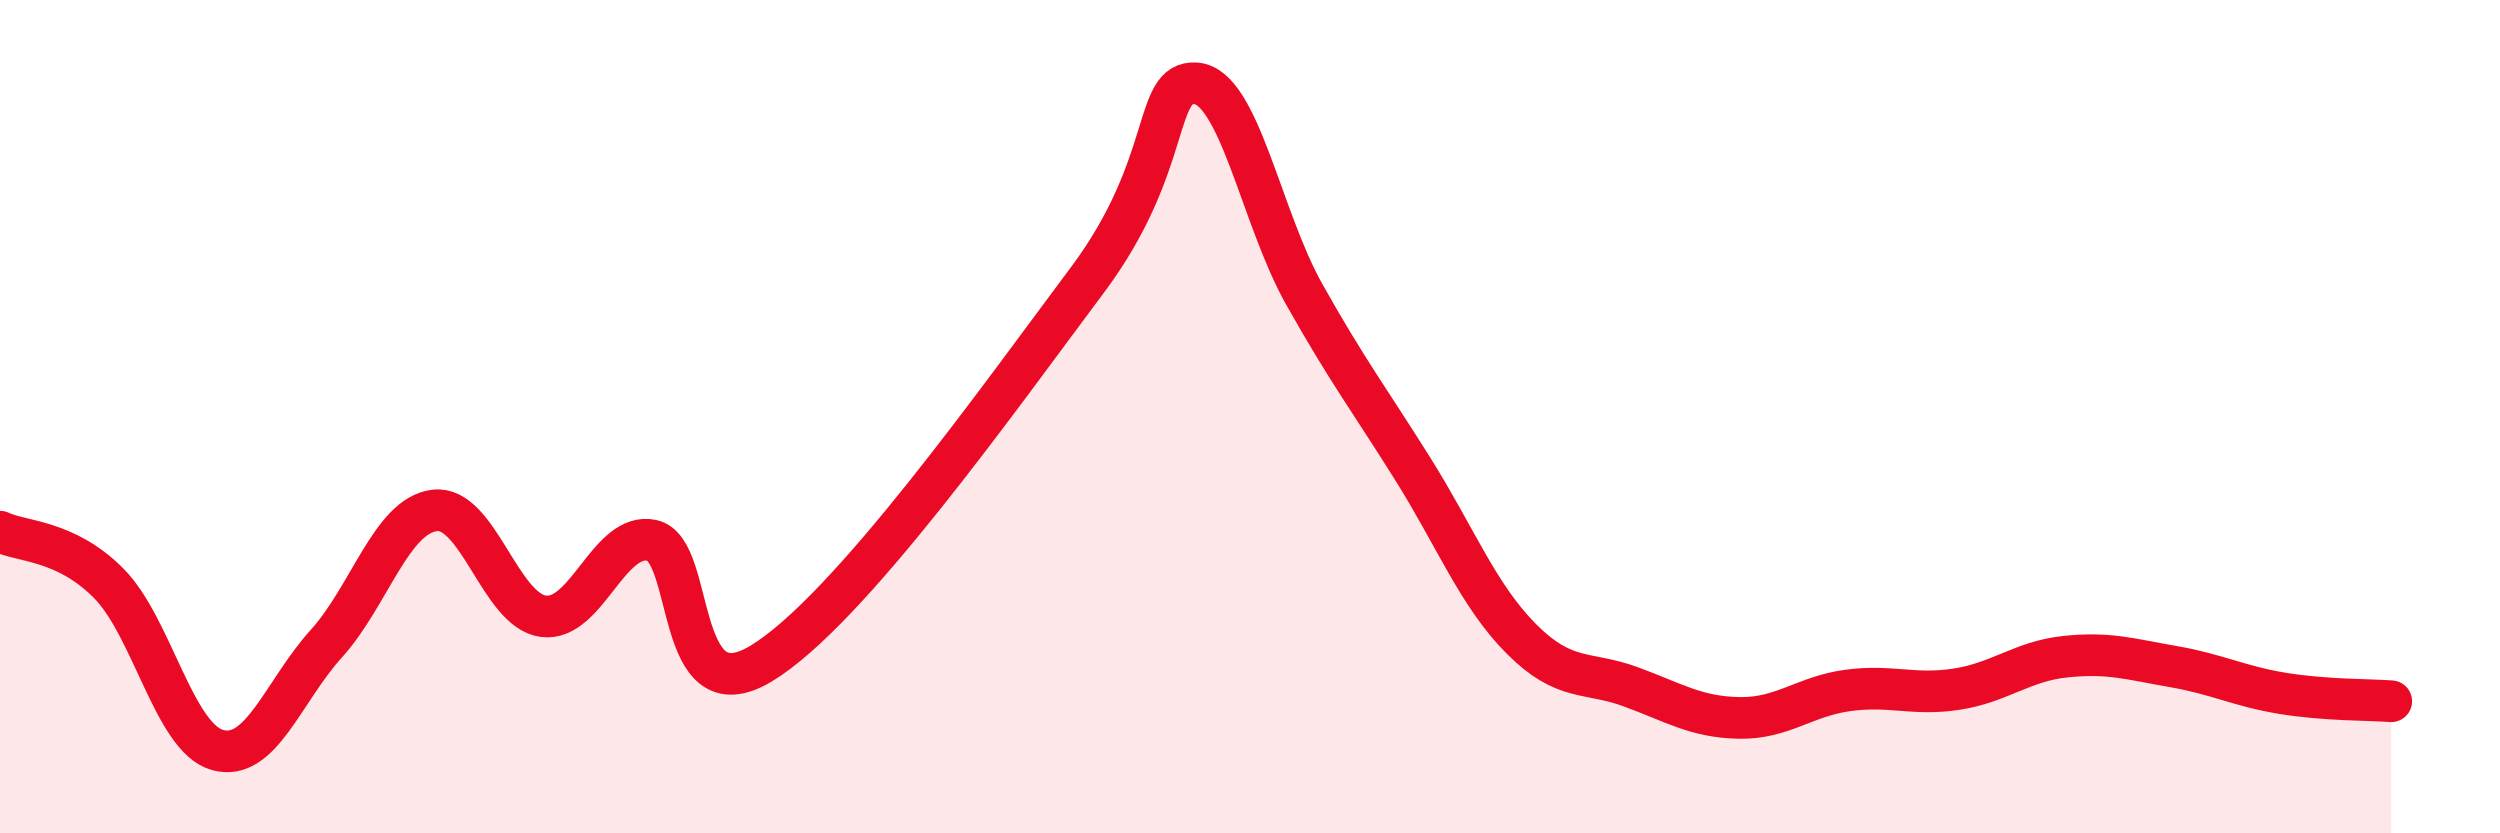 
    <svg width="60" height="20" viewBox="0 0 60 20" xmlns="http://www.w3.org/2000/svg">
      <path
        d="M 0,12.76 C 0.52,13.01 1.57,12.95 2.61,14 C 3.65,15.05 4.18,17.71 5.22,18 C 6.26,18.29 6.79,16.6 7.83,15.45 C 8.87,14.3 9.39,12.38 10.43,12.25 C 11.47,12.12 12,14.65 13.04,14.79 C 14.08,14.93 14.61,12.74 15.65,12.97 C 16.69,13.2 16.17,17.18 18.26,15.93 C 20.35,14.68 24,9.52 26.09,6.73 C 28.18,3.94 27.66,1.93 28.7,2 C 29.74,2.07 30.26,5.21 31.3,7.06 C 32.34,8.91 32.87,9.6 33.91,11.26 C 34.95,12.92 35.48,14.3 36.52,15.34 C 37.56,16.38 38.09,16.1 39.13,16.48 C 40.17,16.86 40.7,17.21 41.74,17.23 C 42.78,17.25 43.31,16.71 44.35,16.57 C 45.39,16.43 45.92,16.7 46.96,16.54 C 48,16.38 48.53,15.87 49.57,15.76 C 50.61,15.65 51.13,15.82 52.17,16 C 53.21,16.18 53.74,16.47 54.78,16.64 C 55.82,16.81 56.87,16.79 57.39,16.83L57.39 20L0 20Z"
        fill="#EB0A25"
        opacity="0.1"
        stroke-linecap="round"
        stroke-linejoin="round"
      />
      <path
        d="M 0,12.76 C 0.52,13.01 1.57,12.95 2.61,14 C 3.65,15.05 4.18,17.71 5.22,18 C 6.26,18.29 6.79,16.6 7.83,15.45 C 8.87,14.3 9.39,12.38 10.43,12.25 C 11.47,12.12 12,14.65 13.04,14.79 C 14.08,14.93 14.61,12.74 15.65,12.97 C 16.69,13.2 16.17,17.18 18.26,15.93 C 20.35,14.68 24,9.52 26.09,6.73 C 28.18,3.94 27.66,1.93 28.7,2 C 29.74,2.07 30.26,5.21 31.3,7.06 C 32.34,8.91 32.87,9.6 33.91,11.26 C 34.95,12.92 35.48,14.3 36.52,15.34 C 37.56,16.38 38.09,16.1 39.13,16.48 C 40.17,16.86 40.7,17.21 41.74,17.23 C 42.78,17.25 43.31,16.71 44.35,16.57 C 45.39,16.43 45.92,16.7 46.96,16.54 C 48,16.38 48.53,15.87 49.57,15.76 C 50.61,15.65 51.13,15.82 52.17,16 C 53.21,16.18 53.74,16.47 54.78,16.64 C 55.82,16.81 56.87,16.79 57.39,16.83"
        stroke="#EB0A25"
        stroke-width="1"
        fill="none"
        stroke-linecap="round"
        stroke-linejoin="round"
      />
    </svg>
  